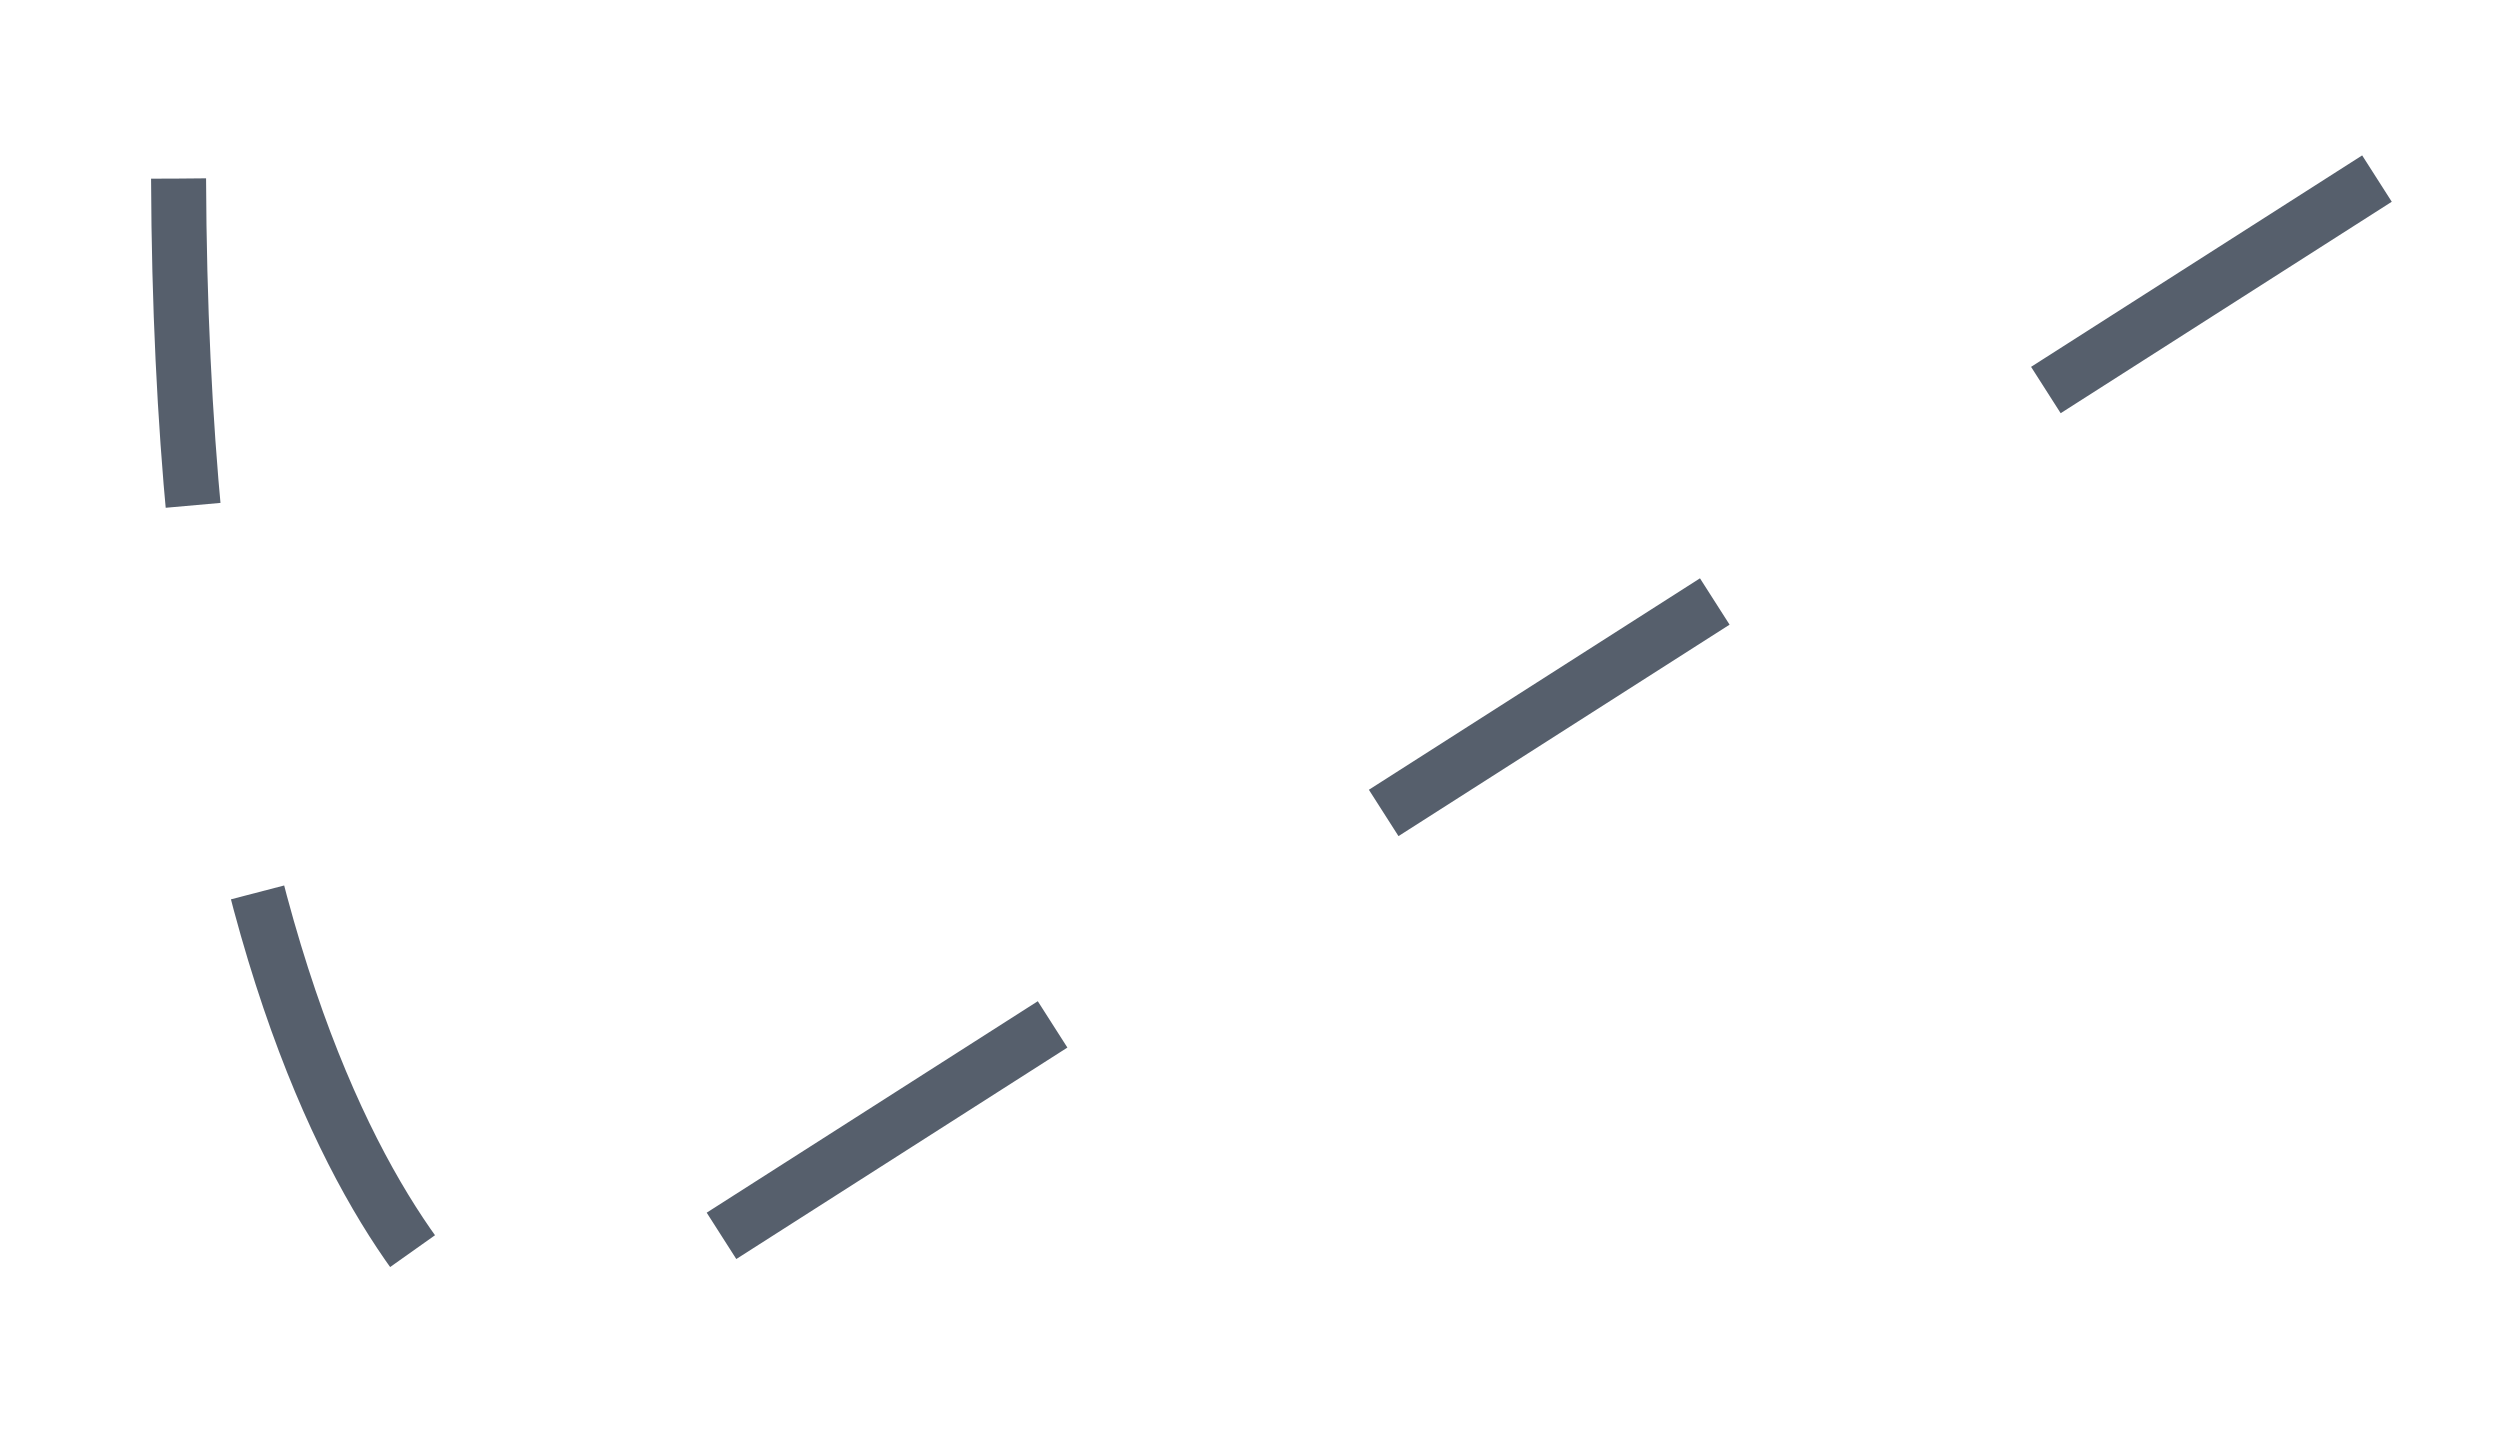 <?xml version="1.0" encoding="utf-8"?>
<svg xmlns="http://www.w3.org/2000/svg" fill="none" height="100%" overflow="visible" preserveAspectRatio="none" style="display: block;" viewBox="0 0 14 8" width="100%">
<path d="M13.311 1L2.933 7.628C2.933 7.628 1.021 6.684 1 1" id="Vector" stroke="#565F6C" stroke-dasharray="2.2 2.2" stroke-linejoin="round" stroke-width="0.308"/>
</svg>